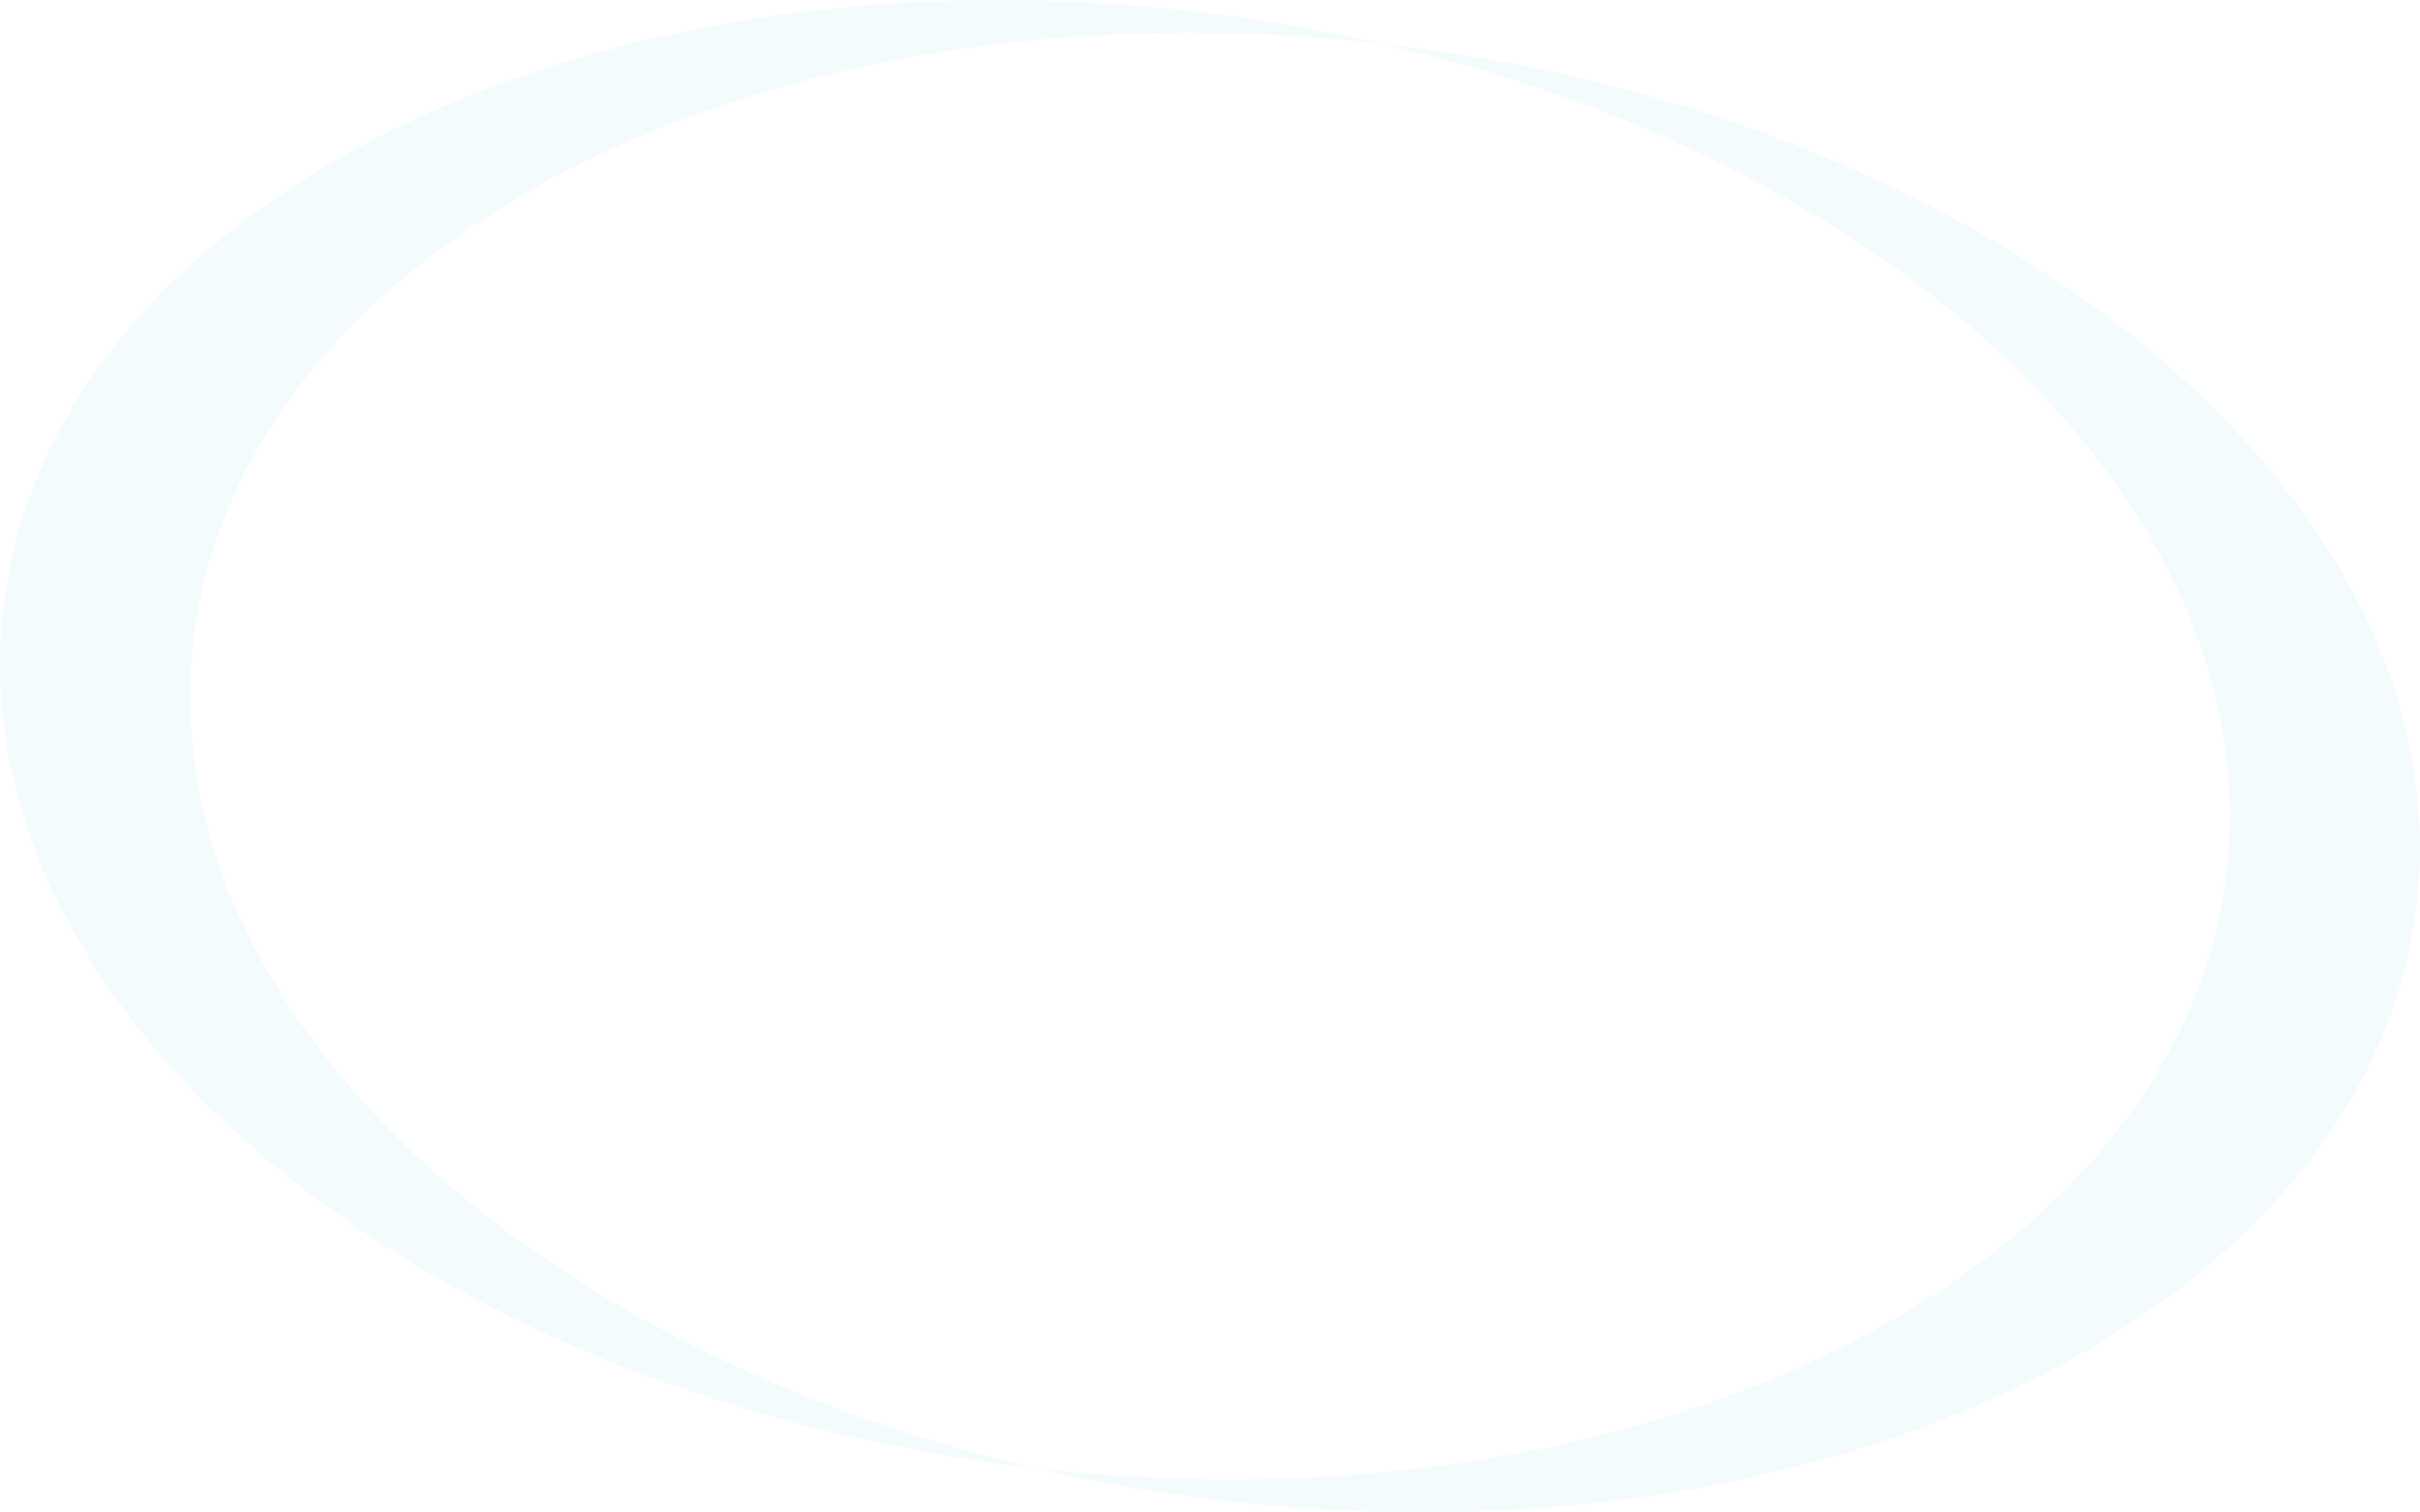 <svg xmlns="http://www.w3.org/2000/svg" viewBox="0 0 2938 1836" enable-background="new 0 0 2938 1836"><style type="text/css">.st0{opacity:0.1;fill:#88D2E7;enable-background:new ;}</style><path class="st0" d="M235.2 775.4c58.4-485.3 703.7-807.1 1444-722.2-71-16.3-144.3-29.2-219.2-38.2-745.3-89.8-1397.1 233-1455.7 720.7-58.8 487.8 497.7 955.9 1242.8 1045.6l11.7 1.4c-632-146.1-1076.5-568.8-1023.6-1007.3zM1690.8 54.7l-11.7-1.4c631.9 146 1076.5 568.7 1023.6 1007.2-58.5 485.3-703.8 807.1-1444 722.1 70.9 16.4 144.1 29.3 219.3 38.4 745.1 89.8 1396.9-233 1455.7-720.8 58.8-487.7-497.8-955.9-1242.9-1045.5z"/></svg>